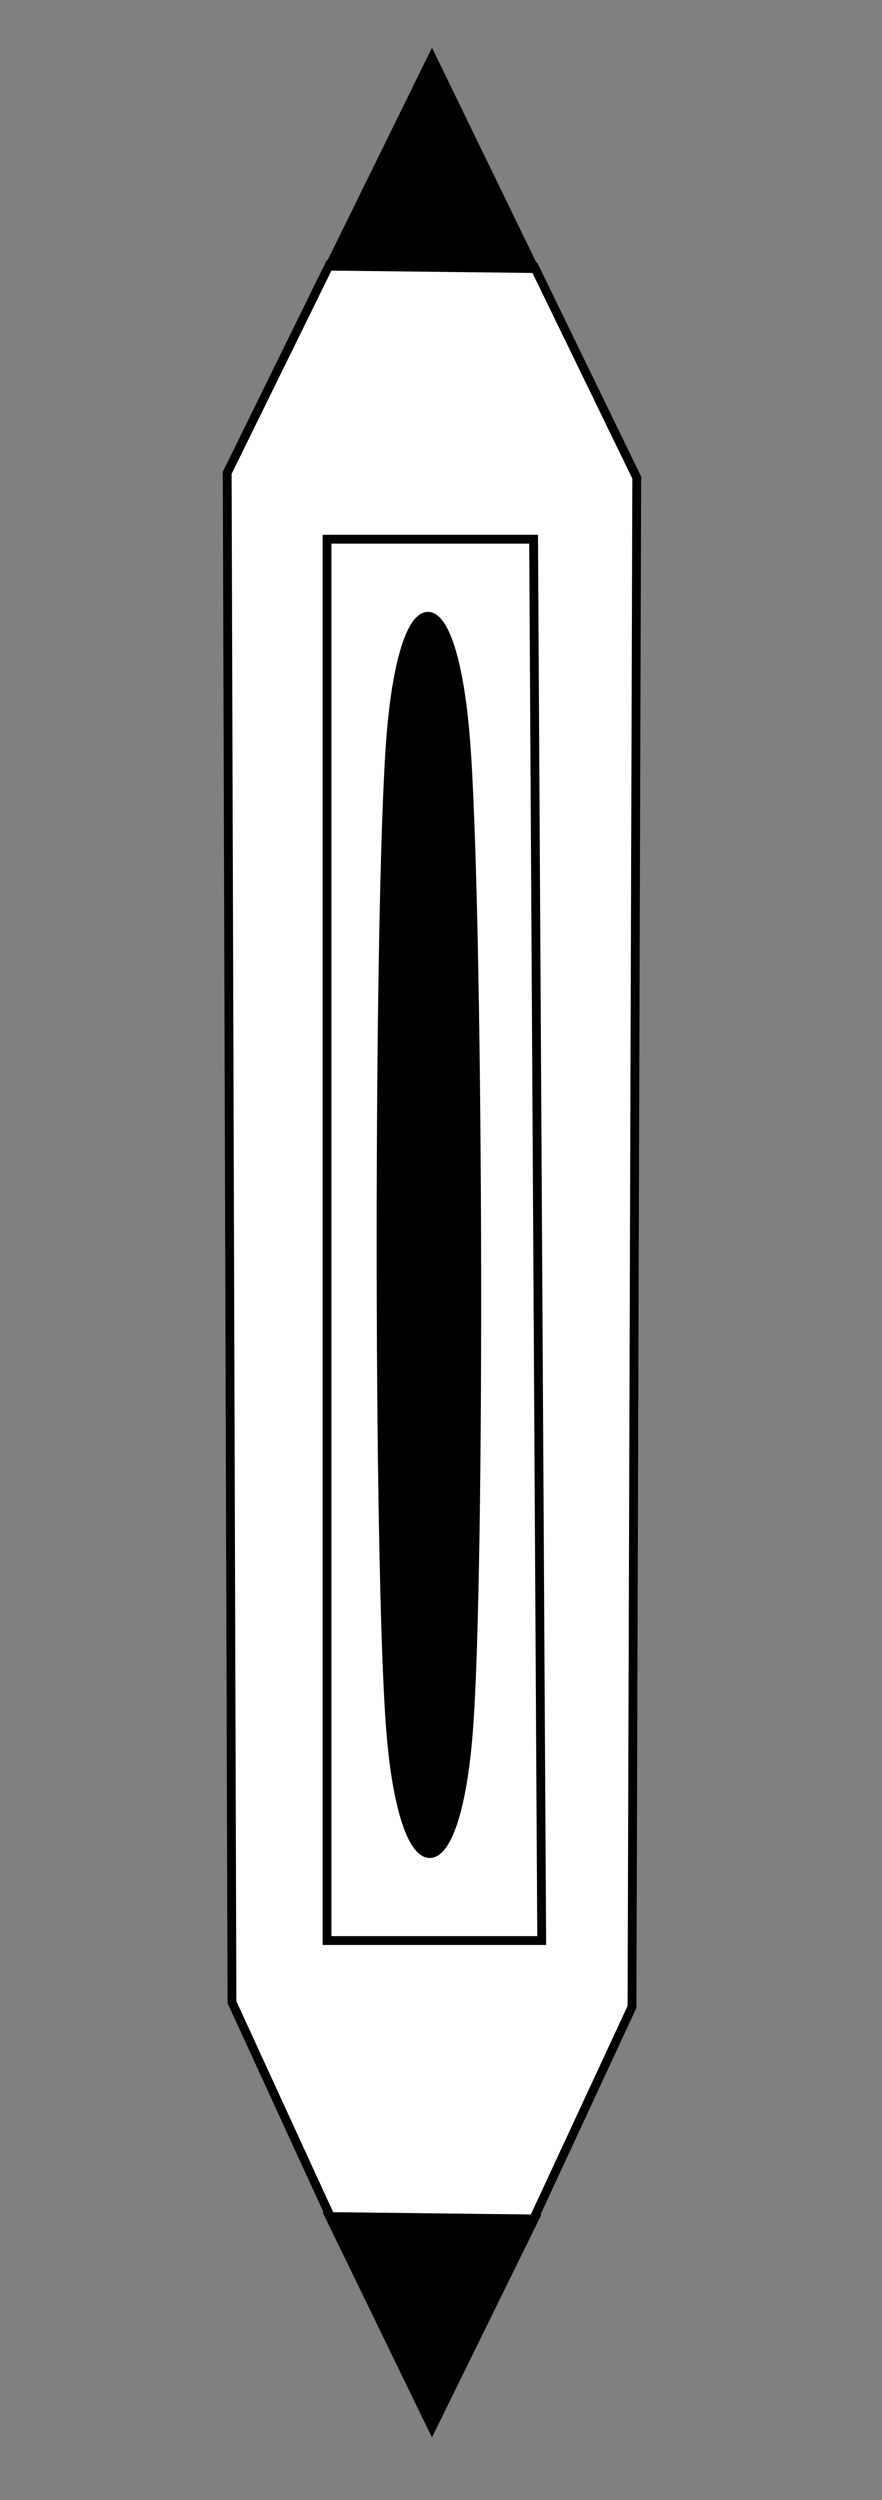 <?xml version="1.0" encoding="UTF-8" standalone="no"?>
<!-- Created with Inkscape (http://www.inkscape.org/) -->
<svg
   xmlns:dc="http://purl.org/dc/elements/1.1/"
   xmlns:cc="http://web.resource.org/cc/"
   xmlns:rdf="http://www.w3.org/1999/02/22-rdf-syntax-ns#"
   xmlns:svg="http://www.w3.org/2000/svg"
   xmlns="http://www.w3.org/2000/svg"
   xmlns:sodipodi="http://inkscape.sourceforge.net/DTD/sodipodi-0.dtd"
   xmlns:inkscape="http://www.inkscape.org/namespaces/inkscape"
   width="300"
   height="850"
   id="svg1476"
   sodipodi:version="0.32"
   inkscape:version="0.43"
   sodipodi:docbase="/Users/fabriceantoine/Desktop/blason/gabarit"
   sodipodi:docname="Heraldique_Navette.svg"
   version="1.0">
  <rect width="100%" height="100%" fill="#808080" stroke="none"/>
  <defs
     id="defs1478">
    <marker
       inkscape:stockid="Arrow1Lstart"
       orient="auto"
       refY="0"
       refX="0"
       id="Arrow1Lstart"
       style="overflow:visible">
      <path
         id="path11513"
         d="M 0,0 L 5,-5 L -12.5,0 L 5,5 L 0,0 z "
         style="fill-rule:evenodd;stroke:#000000;stroke-width:1pt;marker-start:none"
         transform="scale(0.8,0.8)" />
    </marker>
    <pattern
       patternUnits="userSpaceOnUse"
       width="35.546"
       height="423.656"
       patternTransform="translate(347.254,288.124)"
       id="pattern20893">
      <path
         sodipodi:nodetypes="czzzz"
         id="path7871"
         d="M 4.751,43.566 C 9.003,-12.522 25.841,-12.522 30.259,43.566 C 34.677,99.653 35.51,324.003 31.259,380.09 C 27.008,436.178 9.169,436.178 4.751,380.09 C 0.333,324.003 0.5,99.653 4.751,43.566 z "
         style="fill:#ffffff;fill-opacity:1;fill-rule:evenodd;stroke:#000000;stroke-width:3;stroke-linecap:butt;stroke-linejoin:miter;stroke-miterlimit:4;stroke-dasharray:none;stroke-opacity:1" />
    </pattern>
  </defs>
  <sodipodi:namedview
     id="base"
     pagecolor="#ffffff"
     bordercolor="#666666"
     borderopacity="1.0"
     inkscape:pageopacity="0.0"
     inkscape:pageshadow="2"
     inkscape:zoom="0.66168092"
     inkscape:cx="375"
     inkscape:cy="542.17725"
     inkscape:document-units="px"
     inkscape:current-layer="layer1"
     inkscape:window-width="1170"
     inkscape:window-height="954"
     inkscape:window-x="-2"
     inkscape:window-y="22" />
  <g
     inkscape:label="Layer 1"
     inkscape:groupmode="layer"
     id="layer1"
     style="display:inline">
    <path
       style="fill:#ffffff;fill-opacity:1;fill-rule:evenodd;stroke:#000000;stroke-width:3;stroke-linecap:butt;stroke-linejoin:miter;marker-start:none;stroke-miterlimit:4;stroke-dasharray:none;stroke-dashoffset:0;stroke-opacity:1"
       d="M 77.28,160.756 L 78.9,680.704 L 112.915,754.808 L 180.945,755.618 L 214.961,682.324 L 216.58,162.376 L 181.755,90.701 L 112.105,89.891 L 77.28,160.756 z "
       id="path5187"
       sodipodi:nodetypes="ccccccccc" />
    <path
       style="fill:#ffffff;fill-opacity:1;fill-rule:evenodd;stroke:#000000;stroke-width:3;stroke-linecap:butt;stroke-linejoin:miter;stroke-miterlimit:4;stroke-dasharray:none;stroke-opacity:1"
       d="M 111.229,183.322 L 181.496,183.322 L 184.251,659.758 L 111.229,659.758 L 111.229,183.322 z "
       id="path5189" />
    <path
       style="fill:#000000;fill-opacity:1;fill-rule:evenodd;stroke:#000000;stroke-width:3;stroke-linecap:butt;stroke-linejoin:miter;stroke-miterlimit:4;stroke-dasharray:none;stroke-dashoffset:0;stroke-opacity:1"
       d="M 112.105,753.594 L 146.93,825.269 L 181.755,754.404 L 112.105,753.594 z "
       id="path6121"
       sodipodi:nodetypes="cccc" />
    <path
       style="fill:#000000;fill-opacity:1;fill-rule:evenodd;stroke:#000000;stroke-width:3;stroke-linecap:butt;stroke-linejoin:miter;stroke-miterlimit:4;stroke-dasharray:none;stroke-dashoffset:0;stroke-opacity:1"
       d="M 181.755,91.309 L 146.93,19.634 L 112.105,90.499 L 181.755,91.309 z "
       id="path6123"
       sodipodi:nodetypes="cccc" />
    <rect
       style="fill:none;stroke:none"
       width="35.546"
       height="423.656"
       x="128.115"
       y="208.025"
       id="rect20896" />
    <path
       style="fill:#000000;fill-opacity:1;fill-rule:evenodd;stroke:#000000;stroke-width:3;stroke-linecap:butt;stroke-linejoin:miter;stroke-miterlimit:4;stroke-dasharray:none;stroke-opacity:1"
       d="M 132.866,251.591 C 137.118,195.503 153.956,195.503 158.374,251.591 C 162.792,307.678 163.625,532.028 159.374,588.115 C 155.123,644.203 137.284,644.203 132.866,588.115 C 128.448,532.028 128.615,307.678 132.866,251.591 z "
       id="path20898"
       sodipodi:nodetypes="czzzz" />
  </g>
</svg>
